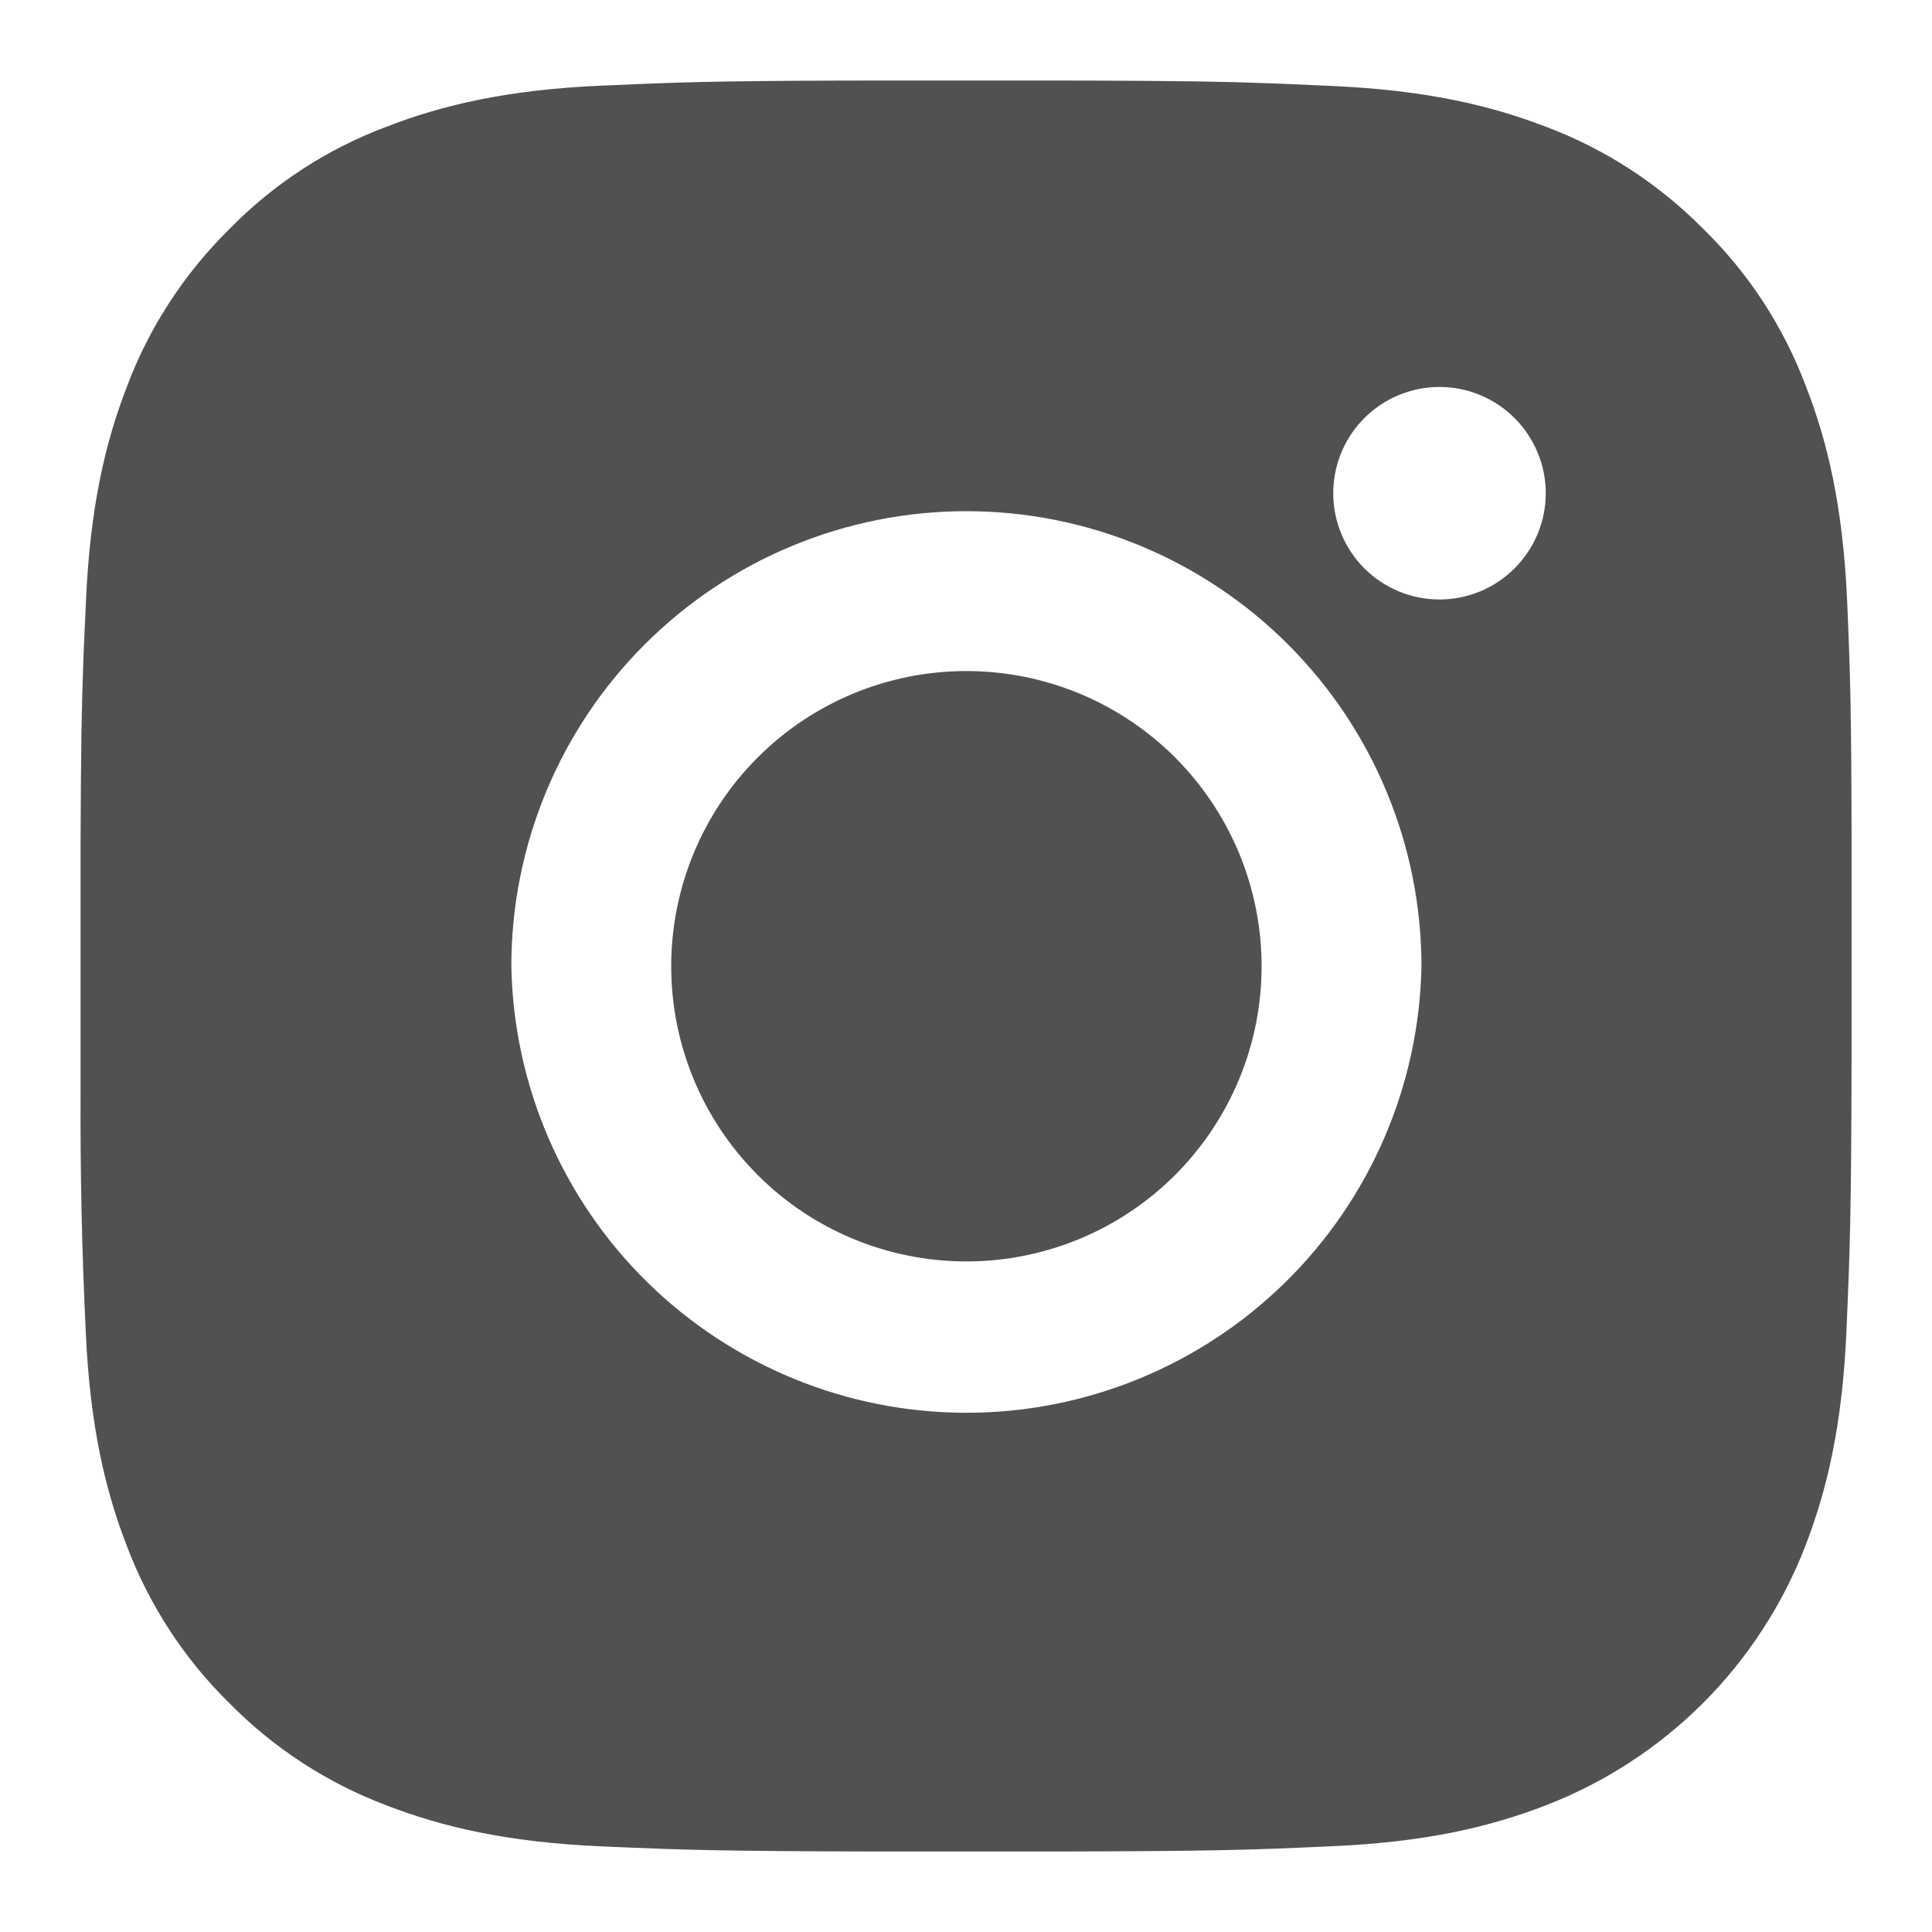 <svg width="24" height="24" viewBox="0 0 24 24" fill="none" xmlns="http://www.w3.org/2000/svg">
<path d="M12.587 1H12.852L13.554 1.001C14.687 1.005 15.239 1.014 15.784 1.035L15.99 1.043L16.545 1.068C17.714 1.12 18.514 1.308 19.215 1.579C19.945 1.854 20.611 2.289 21.162 2.847C21.725 3.397 22.155 4.059 22.434 4.799C22.705 5.495 22.894 6.299 22.946 7.468C22.986 8.398 22.998 8.826 23.001 10.453V11.42C23.001 11.714 23.001 12.008 23.001 12.302V13.098C22.997 15.108 22.981 15.525 22.937 16.536C22.886 17.706 22.697 18.505 22.426 19.206C22.143 19.937 21.71 20.601 21.156 21.156C20.601 21.71 19.937 22.142 19.206 22.425C18.509 22.695 17.706 22.885 16.536 22.935C15.524 22.981 15.107 22.996 13.097 23H10.905C8.895 22.996 8.477 22.98 7.465 22.936C6.296 22.884 5.497 22.696 4.796 22.425C4.063 22.148 3.398 21.715 2.849 21.157C2.288 20.606 1.854 19.94 1.576 19.205C1.306 18.509 1.116 17.705 1.065 16.536C1.017 15.542 0.996 14.546 1.001 13.551V12.849V11.155V10.453C1.005 9.321 1.014 8.769 1.035 8.223L1.043 8.018L1.068 7.463C1.12 6.294 1.308 5.495 1.58 4.794C1.855 4.064 2.289 3.398 2.848 2.847C3.397 2.285 4.063 1.851 4.799 1.575C5.496 1.305 6.299 1.115 7.469 1.064C8.399 1.023 8.828 1.006 10.455 1.001L11.158 1H11.423H12.587ZM12.005 6.35C10.506 6.35 9.068 6.946 8.008 8.006C6.948 9.066 6.352 10.503 6.352 12.002C6.379 13.483 6.987 14.894 8.044 15.931C9.102 16.968 10.524 17.55 12.005 17.55C13.486 17.55 14.908 16.968 15.965 15.931C17.022 14.894 17.63 13.483 17.658 12.002C17.657 10.503 17.061 9.066 16.001 8.006C14.941 6.946 13.504 6.35 12.005 6.35ZM12.005 8.336C12.486 8.336 12.963 8.431 13.408 8.615C13.853 8.799 14.257 9.07 14.598 9.41C14.938 9.751 15.208 10.155 15.393 10.6C15.577 11.045 15.672 11.521 15.672 12.003C15.672 12.485 15.577 12.961 15.393 13.406C15.208 13.851 14.938 14.255 14.598 14.596C14.257 14.937 13.853 15.207 13.408 15.391C12.963 15.575 12.486 15.67 12.005 15.67C11.032 15.67 10.099 15.284 9.412 14.596C8.724 13.908 8.338 12.976 8.338 12.003C8.338 11.03 8.724 10.098 9.412 9.41C10.099 8.722 11.032 8.336 12.005 8.336ZM17.882 4.807C17.532 4.807 17.196 4.946 16.948 5.194C16.701 5.441 16.562 5.777 16.562 6.127C16.562 6.477 16.701 6.813 16.948 7.06C17.196 7.308 17.532 7.447 17.882 7.447C18.232 7.447 18.567 7.308 18.815 7.06C19.062 6.813 19.202 6.477 19.202 6.127C19.202 5.777 19.062 5.441 18.815 5.194C18.567 4.946 18.232 4.807 17.882 4.807Z" fill="#515151"/>
</svg>
